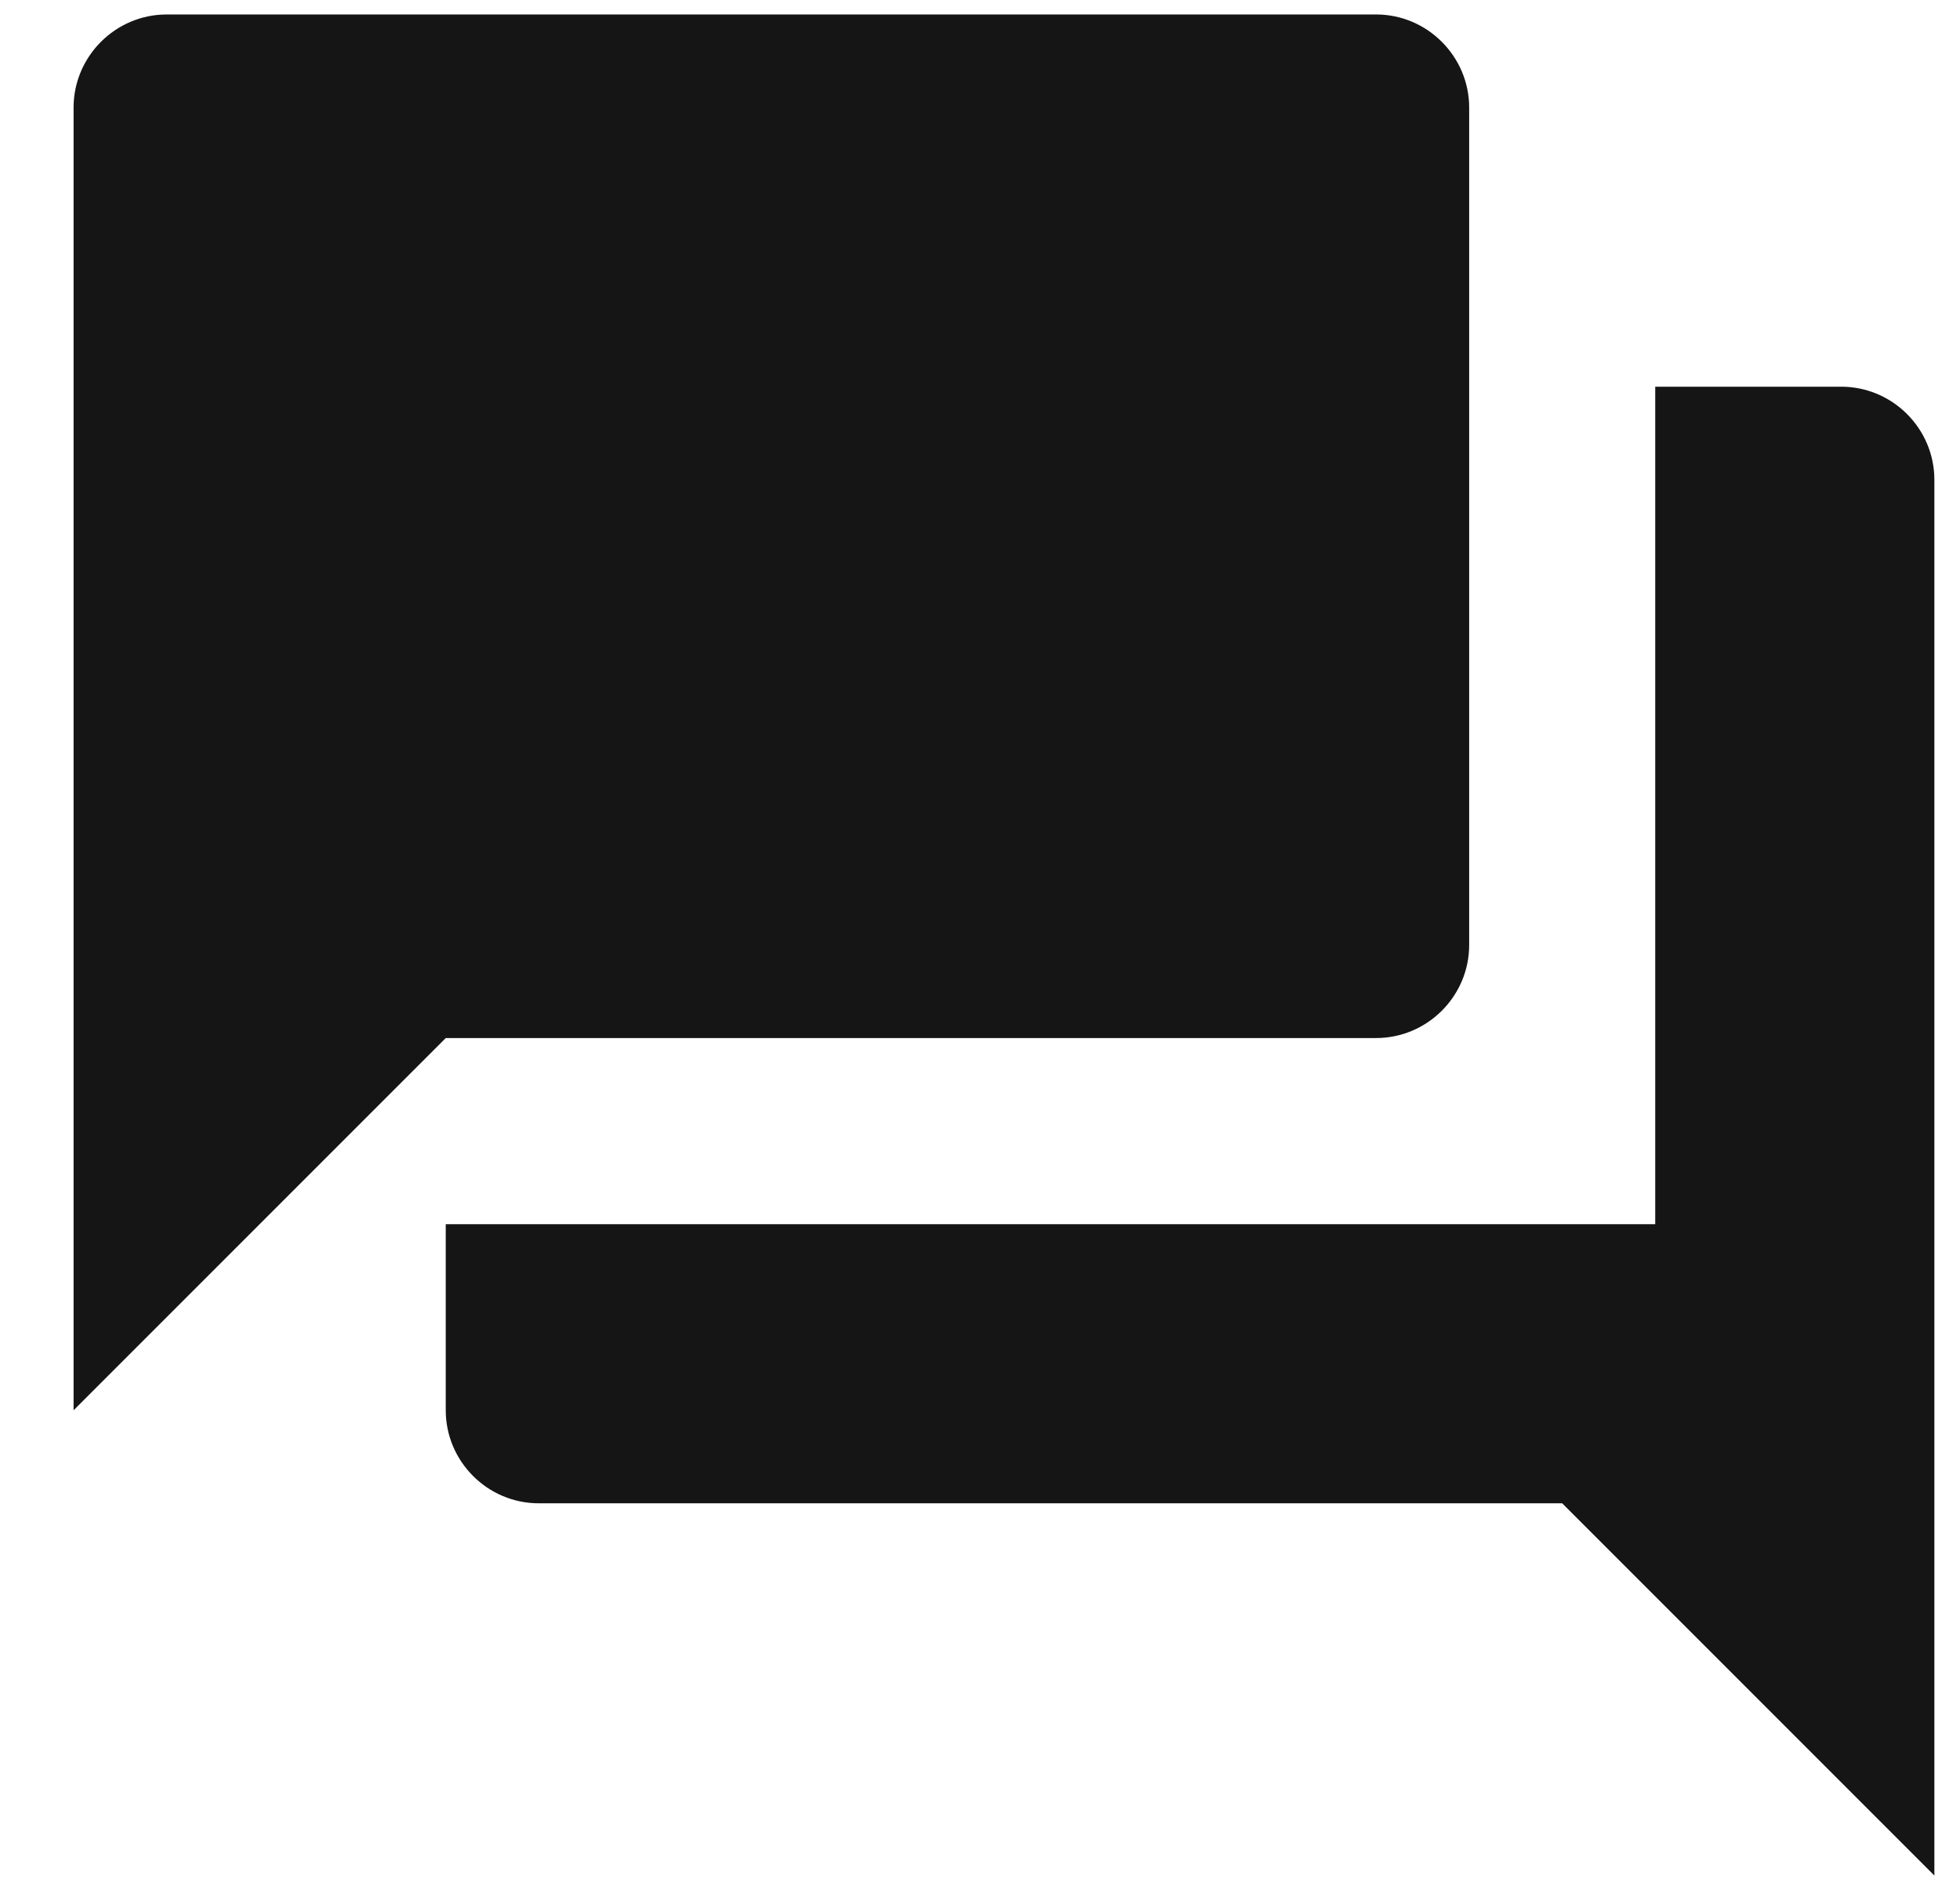 <?xml version="1.0" encoding="UTF-8"?> <svg xmlns="http://www.w3.org/2000/svg" width="26" height="25" viewBox="0 0 26 25" fill="none"> <path d="M24.425 5.129H21.957V16.237H5.913V18.705C5.913 19.384 6.468 19.939 7.147 19.939H20.723L25.66 24.876V6.363C25.66 5.684 25.104 5.129 24.425 5.129ZM19.489 12.534V1.427C19.489 0.748 18.933 0.192 18.255 0.192H2.21C1.532 0.192 0.976 0.748 0.976 1.427V18.705L5.913 13.768H18.255C18.933 13.768 19.489 13.213 19.489 12.534Z" fill="#151515"></path> </svg> 